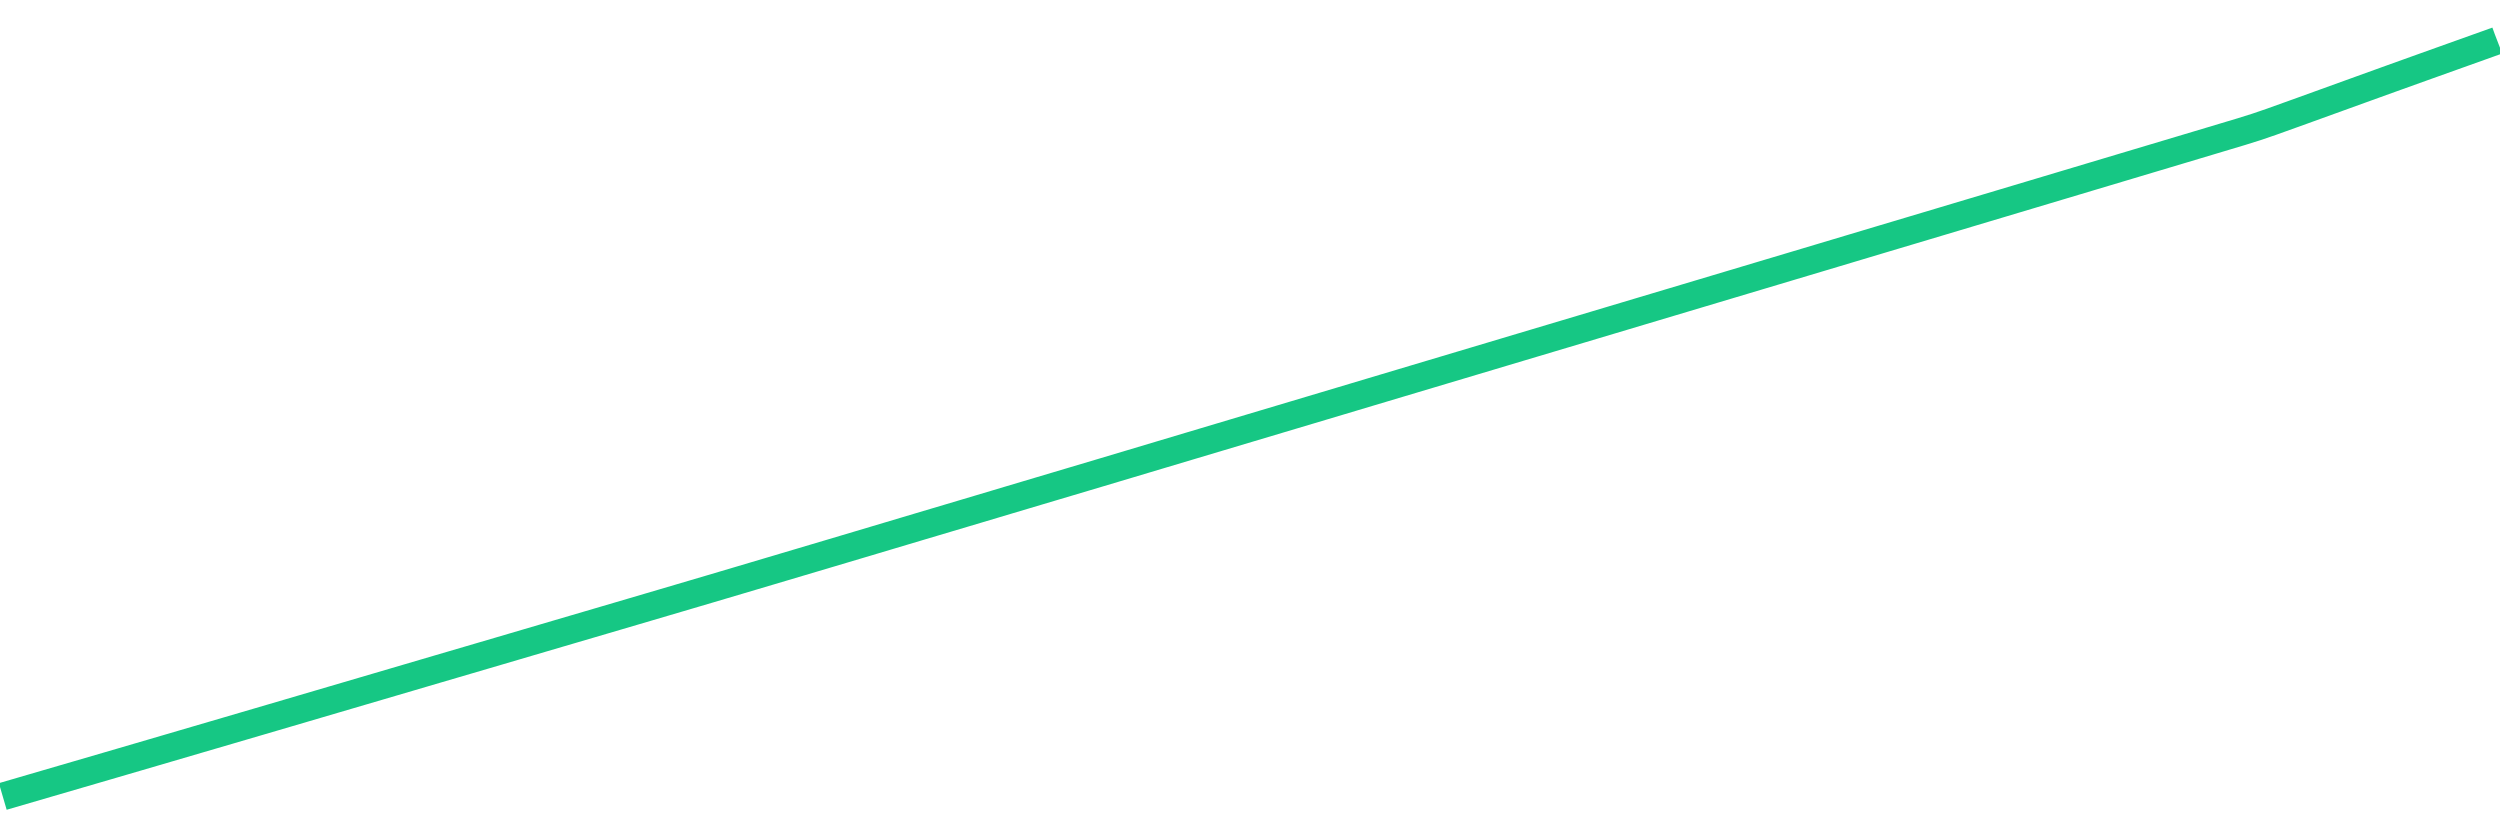 
    <svg width="902" height="302" viewBox="0 0 902 302" xmlns="http://www.w3.org/2000/svg">
      <g>
        <path d="M 1 287.364 Q 11.842 284.197, 17.263 282.618 Q 22.684 281.039, 28.105 279.457 Q 33.526 277.875, 38.947 276.292 Q 44.368 274.709, 49.789 273.122 Q 55.211 271.534, 60.632 269.946 Q 66.053 268.358, 71.474 266.768 Q 76.895 265.179, 82.316 263.592 Q 87.737 262.005, 93.158 260.413 Q 98.579 258.822, 104 257.229 Q 109.421 255.636, 114.842 254.043 Q 120.263 252.45, 125.684 250.857 Q 131.105 249.264, 136.526 247.671 Q 141.947 246.077, 147.368 244.483 Q 152.789 242.888, 158.211 241.293 Q 163.632 239.699, 169.053 238.112 Q 174.474 236.525, 179.895 234.93 Q 185.316 233.336, 190.737 231.738 Q 196.158 230.141, 201.579 228.549 Q 207 226.957, 212.421 225.365 Q 217.842 223.773, 223.263 222.178 Q 228.684 220.584, 234.105 218.986 Q 239.526 217.389, 244.947 215.792 Q 250.368 214.195, 255.789 212.593 Q 261.21 210.991, 266.632 209.378 Q 272.053 207.766, 277.474 206.159 Q 282.895 204.552, 288.316 202.938 Q 293.737 201.325, 299.158 199.715 Q 304.579 198.104, 310 196.488 Q 315.421 194.872, 320.842 193.253 Q 326.263 191.634, 331.684 190.017 Q 337.105 188.401, 342.526 186.793 Q 347.947 185.184, 353.368 183.565 Q 358.789 181.945, 364.21 180.327 Q 369.632 178.709, 375.053 177.096 Q 380.474 175.482, 385.895 173.871 Q 391.316 172.26, 396.737 170.641 Q 402.158 169.022, 407.579 167.402 Q 413 165.782, 418.421 164.159 Q 423.842 162.536, 429.263 160.918 Q 434.684 159.3, 440.105 157.68 Q 445.526 156.059, 450.947 154.441 Q 456.368 152.824, 461.789 151.204 Q 467.21 149.584, 472.632 147.966 Q 478.053 146.349, 483.474 144.729 Q 488.895 143.109, 494.316 141.485 Q 499.737 139.862, 505.158 138.245 Q 510.579 136.627, 516 135.006 Q 521.421 133.386, 526.842 131.768 Q 532.263 130.15, 537.684 128.529 Q 543.105 126.908, 548.526 125.287 Q 553.947 123.667, 559.368 122.051 Q 564.789 120.436, 570.21 118.815 Q 575.631 117.194, 581.053 115.573 Q 586.474 113.952, 591.895 112.332 Q 597.316 110.711, 602.737 109.092 Q 608.158 107.474, 613.579 105.853 Q 619 104.232, 624.421 102.611 Q 629.842 100.99, 635.263 99.369 Q 640.684 97.748, 646.105 96.129 Q 651.526 94.511, 656.947 92.889 Q 662.368 91.268, 667.789 89.644 Q 673.21 88.02, 678.631 86.398 Q 684.053 84.777, 689.474 83.161 Q 694.895 81.545, 700.316 79.921 Q 705.737 78.297, 711.158 76.678 Q 716.579 75.06, 722 73.438 Q 727.421 71.817, 732.842 70.197 Q 738.263 68.578, 743.684 66.952 Q 749.105 65.327, 754.526 63.707 Q 759.947 62.087, 765.368 60.464 Q 770.789 58.841, 776.21 57.221 Q 781.631 55.601, 787.022 53.989 Q 792.413 52.377, 797.864 50.74 Q 803.316 49.104, 808.737 47.48 Q 814.158 45.857, 819.579 43.922 Q 825 41.988, 830.421 40.026 Q 835.842 38.063, 841.263 36.102 Q 846.684 34.141, 852.105 32.181 Q 857.526 30.221, 862.947 28.268 Q 868.368 26.316, 873.789 24.375 Q 879.21 22.435, 884.631 20.495 Q 890.052 18.556, 895.474 16.616 Q 900.895 14.675, 900.947 14.656 T 901 14.636" fill="none" stroke="#16C784" stroke-width="10"/>
        <!-- Add axes, labels, and other visuals as needed -->
      </g>
    </svg>
  